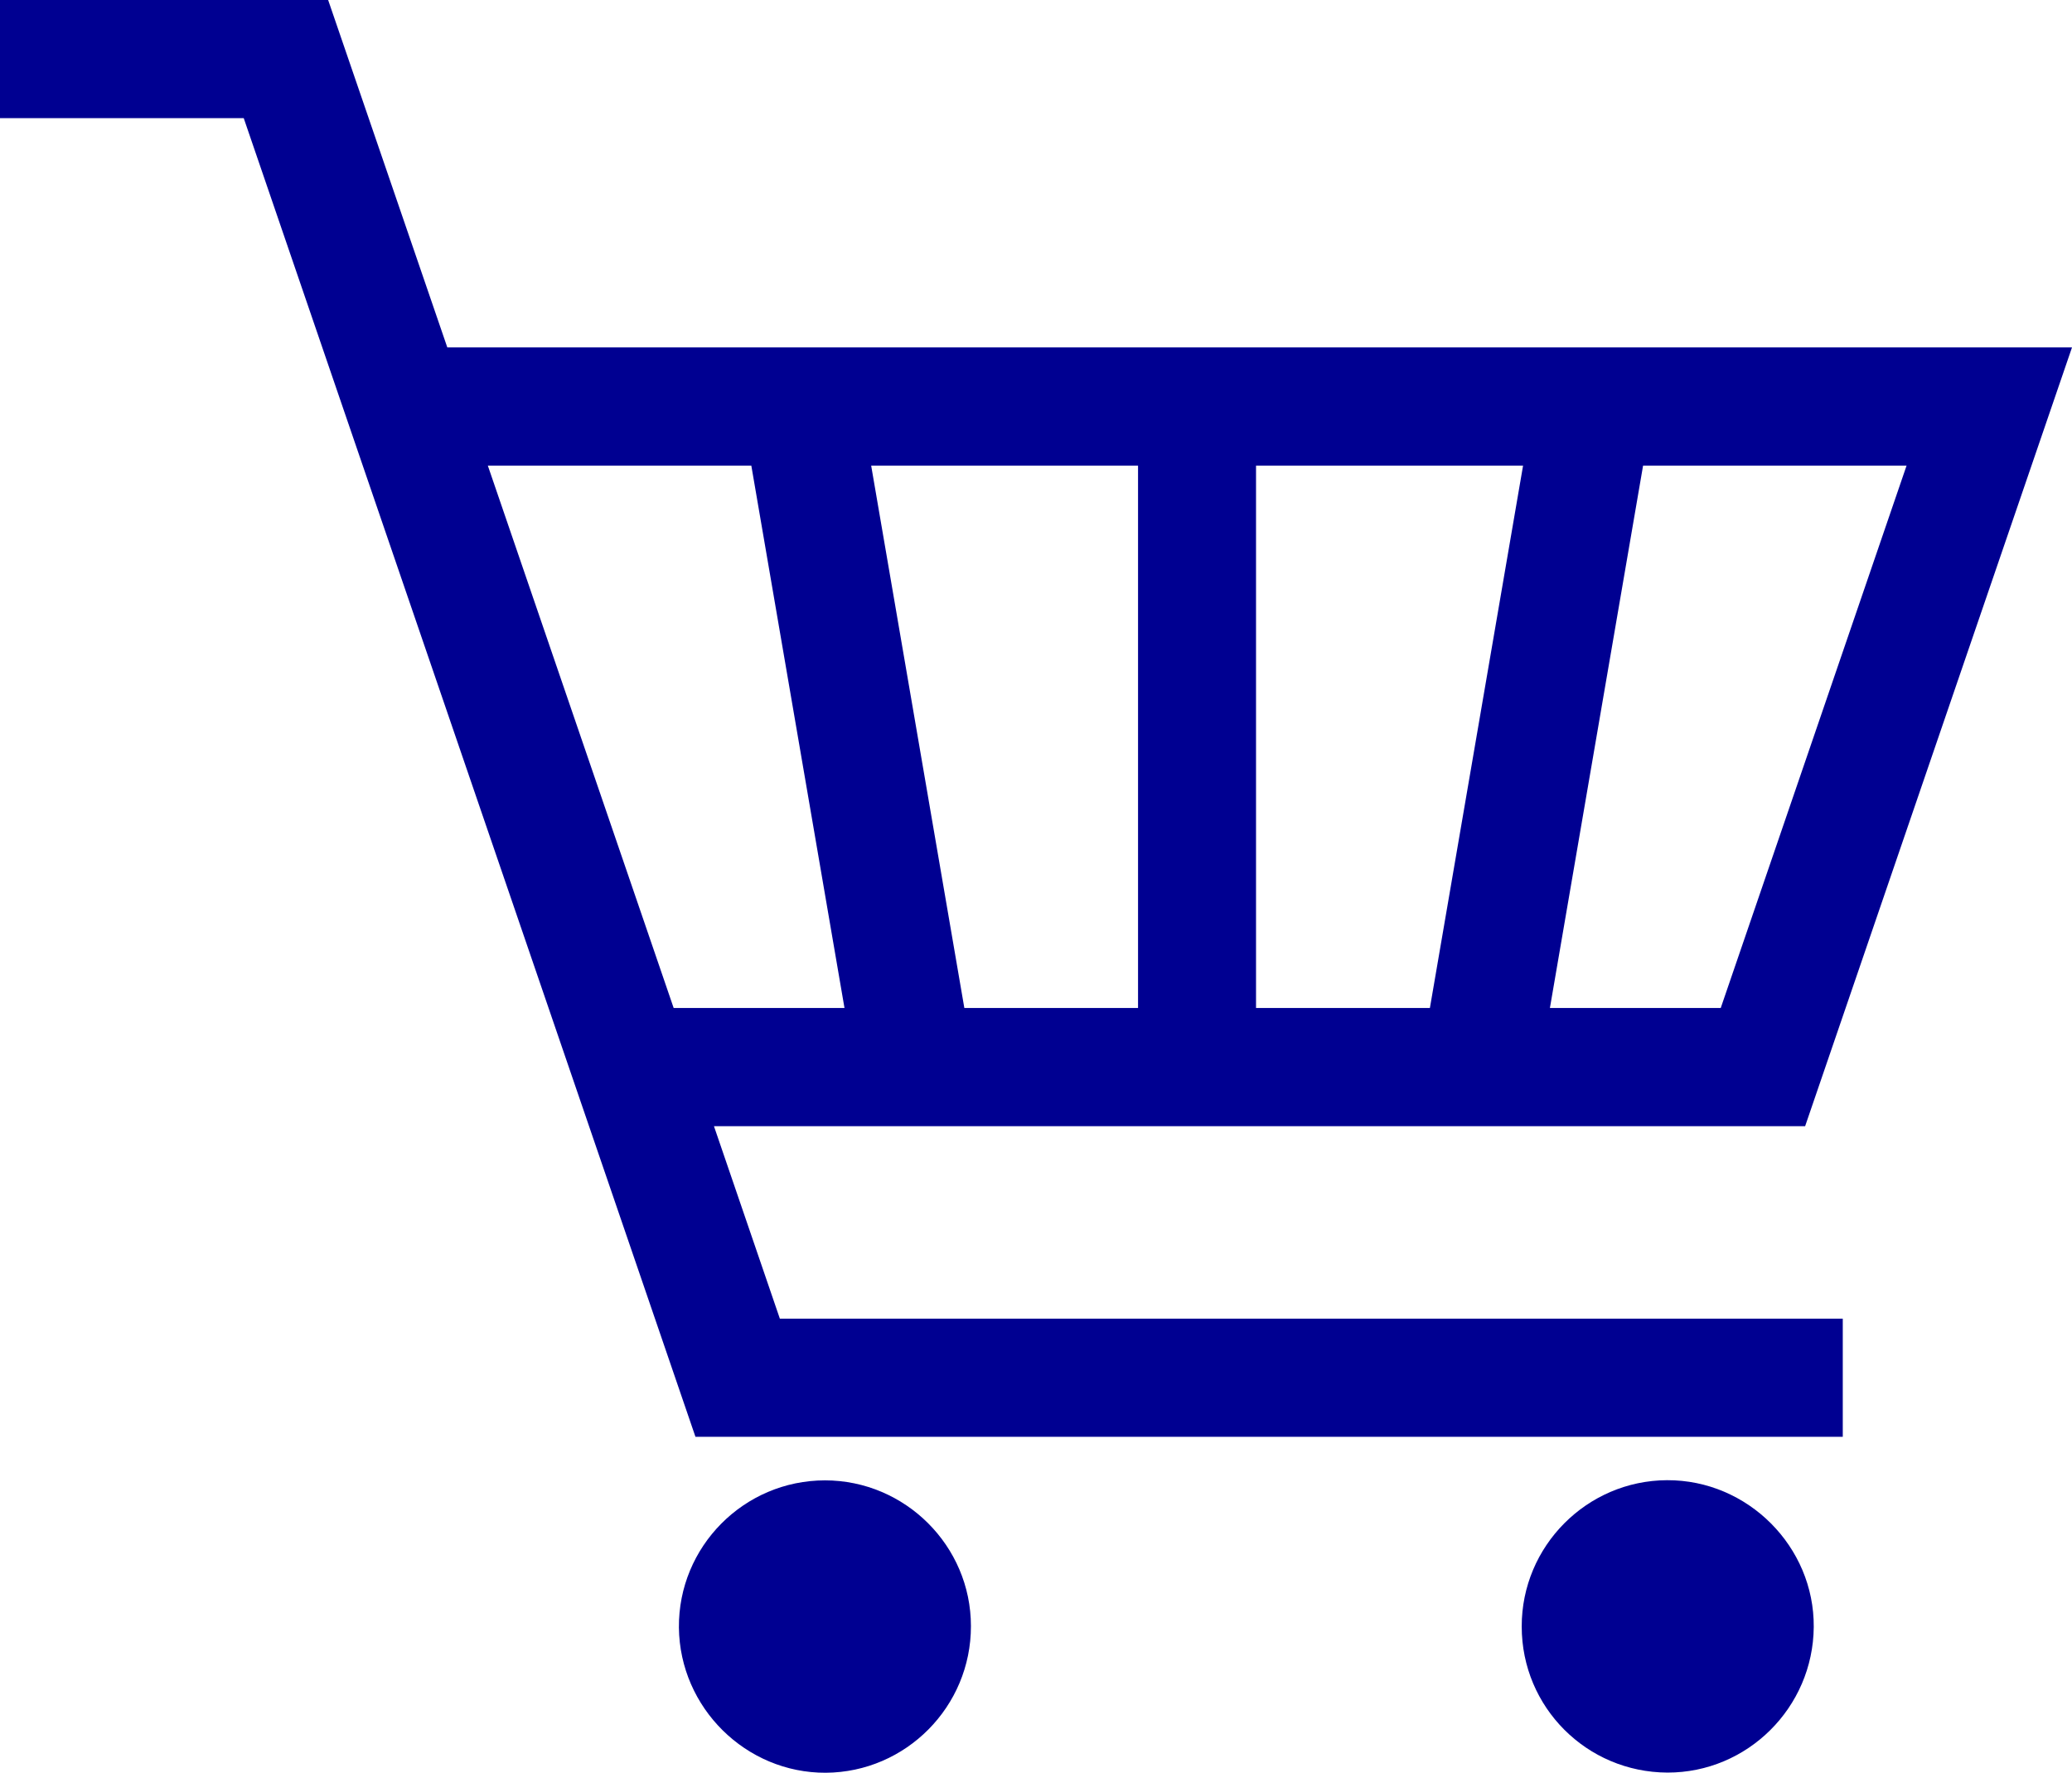 <?xml version="1.0" encoding="UTF-8"?><svg id="uuid-0c672cd0-d57e-4a2e-b33c-ecb8d1bafd07" xmlns="http://www.w3.org/2000/svg" viewBox="0 0 122.75 105.01"><defs><style>.uuid-cf92e656-4f47-4f4f-9060-dd83661852d8{fill:#000091;}</style></defs><g id="uuid-57f75f80-3937-4281-aef9-ee2ef199caa1"><g id="uuid-af670f8f-d0b9-4802-b0fb-d4a6ebd612bc"><path class="uuid-cf92e656-4f47-4f4f-9060-dd83661852d8" d="m48.88,87.69c-4.81,0-8.7,3.93-8.66,8.72.05,4.75,3.97,8.62,8.7,8.6,4.75-.03,8.61-3.92,8.6-8.69,0-4.75-3.9-8.63-8.65-8.63Z"/><path class="uuid-cf92e656-4f47-4f4f-9060-dd83661852d8" d="m98.76,87.68c-4.75.02-8.62,3.91-8.61,8.67,0,4.78,3.85,8.63,8.63,8.65,4.74.01,8.63-3.85,8.67-8.62.04-4.76-3.91-8.72-8.69-8.7Z"/><path class="uuid-cf92e656-4f47-4f4f-9060-dd83661852d8" d="m42.3,66.71h64.64l15.81-46.13H26.5L19.44,0H0v7h14.44l26.76,78.11h67.97v-7h-62.97l-3.9-11.39Zm25.12-7h-10.29l-5.52-32.13h15.81v32.13Zm7-32.13h15.81l-5.52,32.13h-10.3V27.58Zm27.52,32.13h-10.12l5.52-32.13h15.61l-11.01,32.13ZM44.51,27.58l5.52,32.13h-10.12l-11.01-32.13h15.61Z"/></g></g></svg>